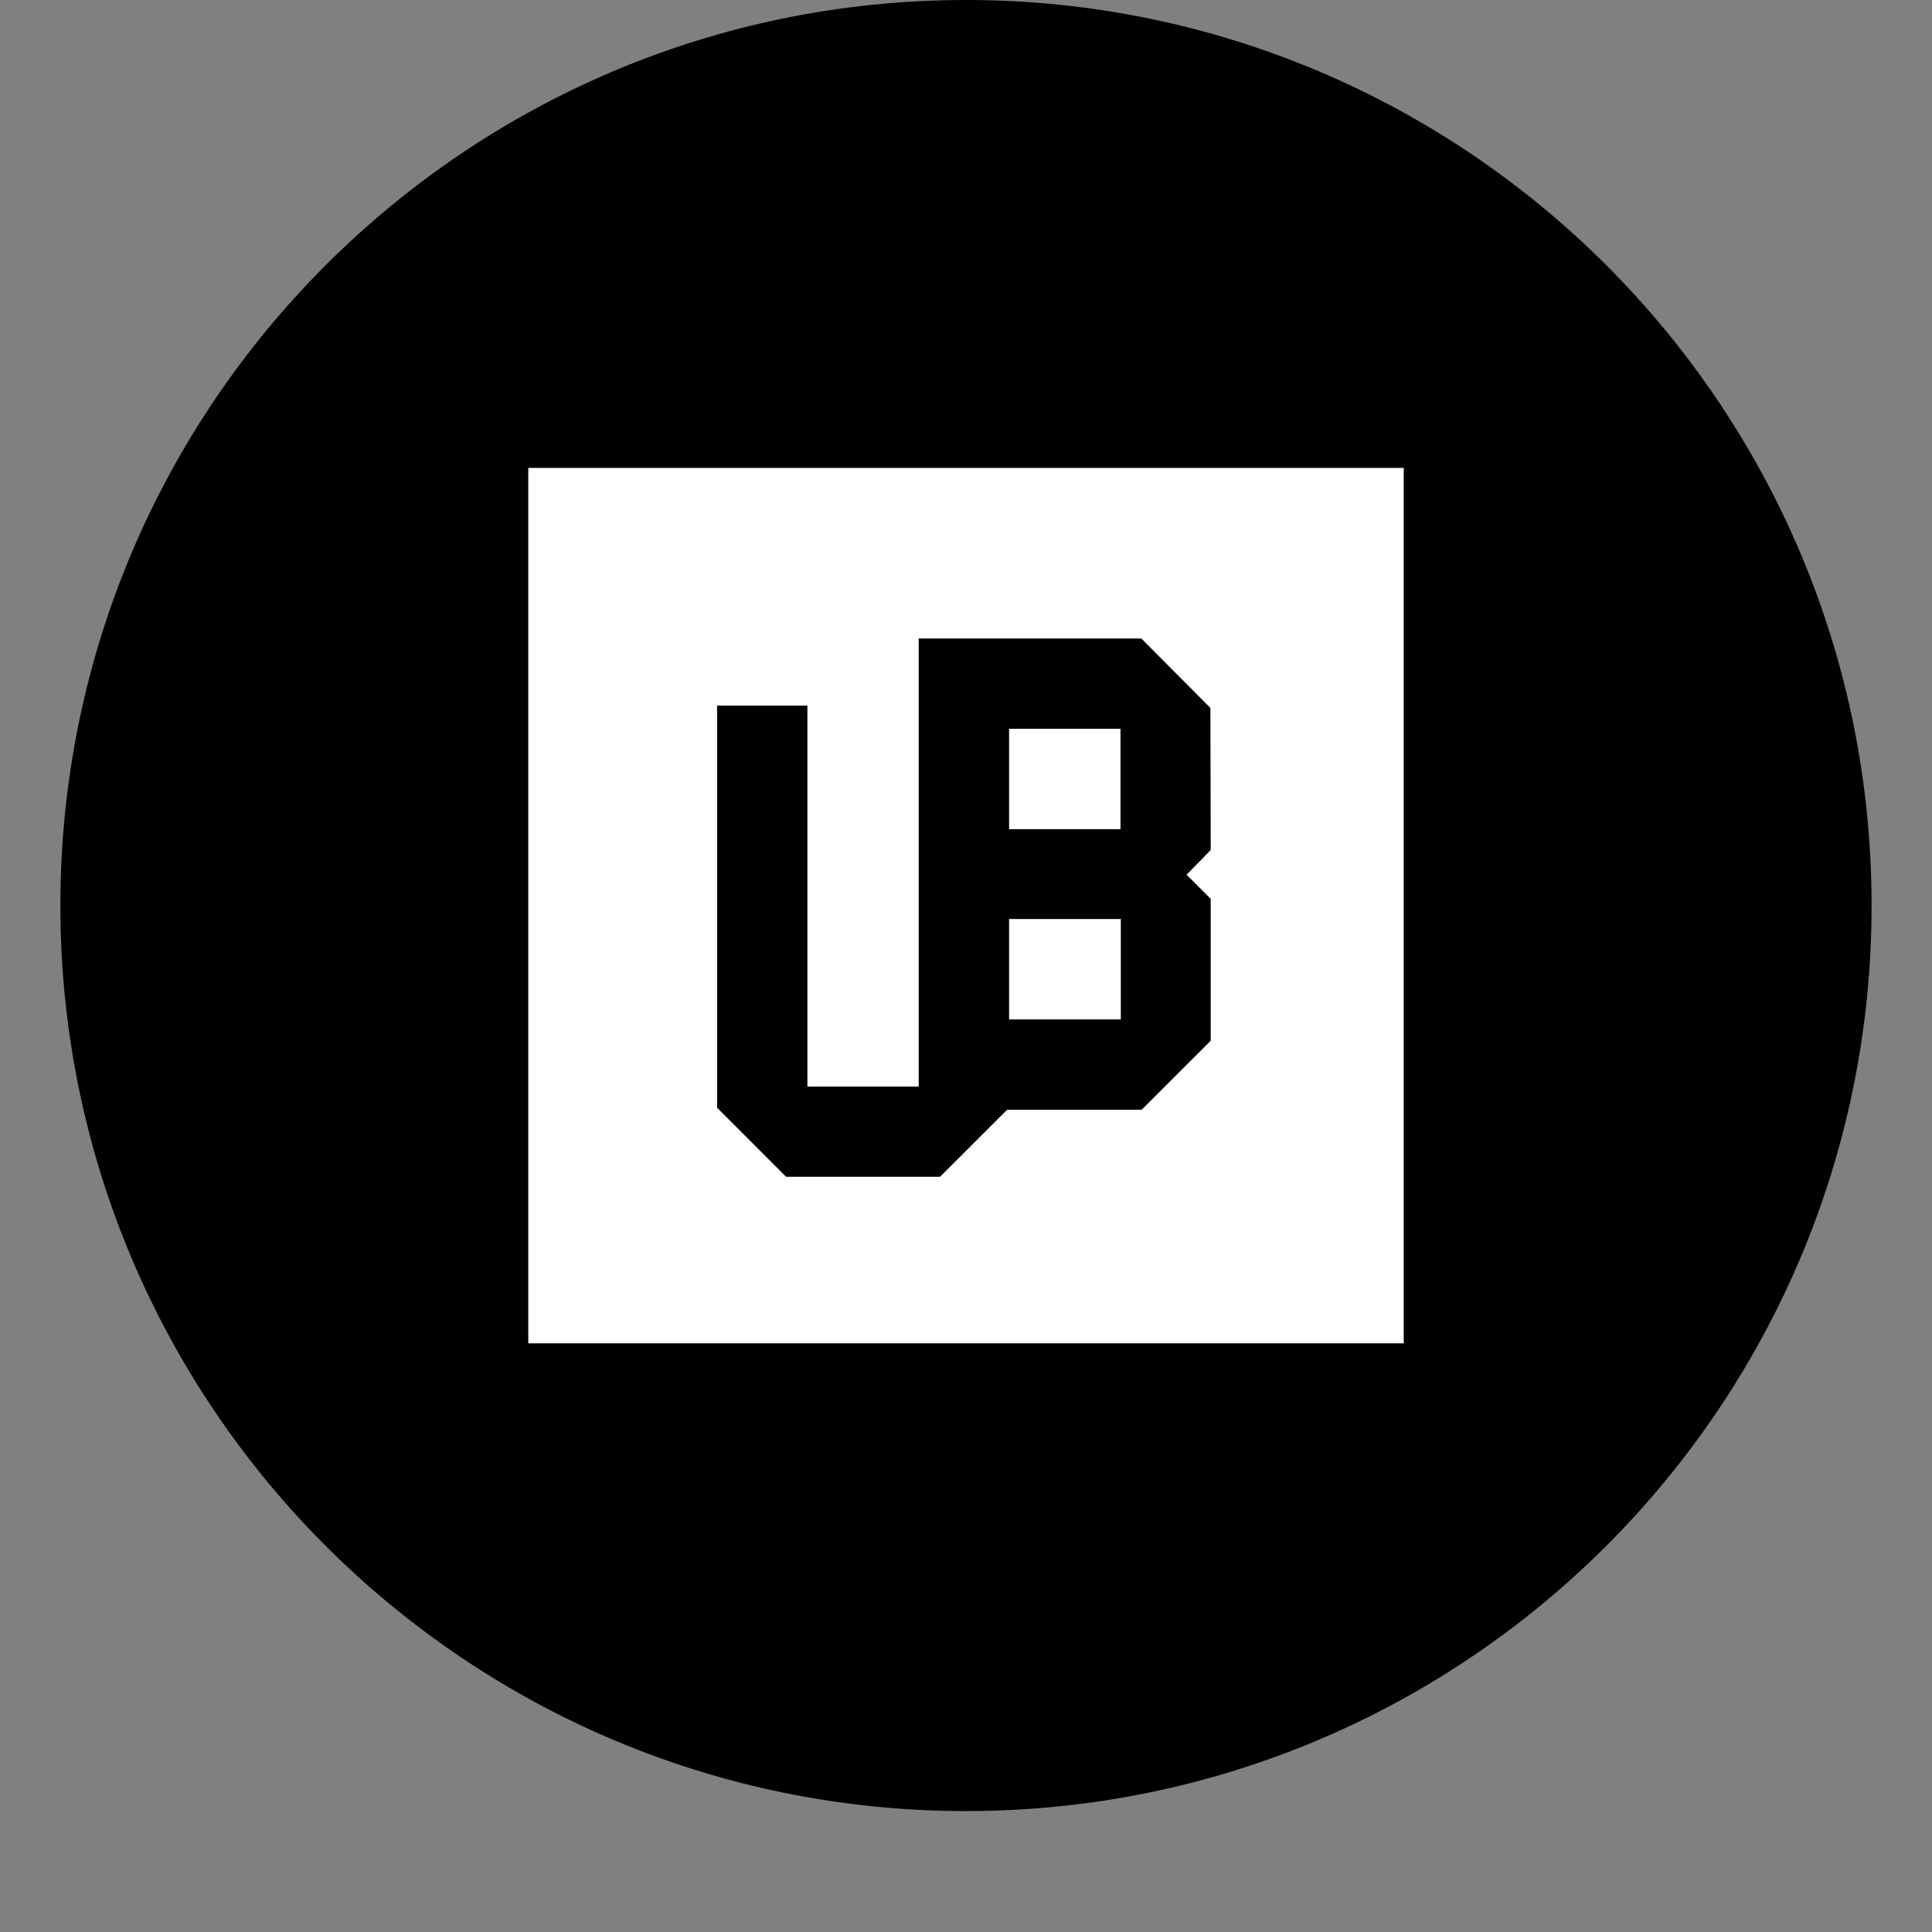 <svg width="128" height="128" viewBox="0 0 128 128" fill="none" xmlns="http://www.w3.org/2000/svg">
<rect x="0" y="0" width="128" height="128" fill="#808080" stroke="none"/>
<path d="M123.997 59.994C123.997 93.127 97.137 119.988 63.999 119.988C30.86 119.988 4 93.127 4 59.994C4 26.861 30.861 0 63.999 0C97.136 0 123.997 26.859 123.997 59.994Z" fill="black"/>
<path d="M74.236 54.935H66.855V48.286H74.236V54.935ZM66.855 67.541H74.257V60.886H66.855V67.541ZM93 31V89H35V31H93ZM80.192 46.904L75.618 42.303H60.867V71.986H53.492V46.749H47.509V73.39L52.078 77.964H62.282L66.727 73.523H75.639L80.213 68.95V59.552L78.612 57.951L80.213 56.318L80.192 46.904Z" fill="white"/>
<path d="M64 118C96.032 118 122 92.032 122 60C122 27.968 96.032 2 64 2C31.968 2 6 27.968 6 60C6 92.032 31.968 118 64 118Z" stroke="black" stroke-opacity="0.097"/>
</svg>
